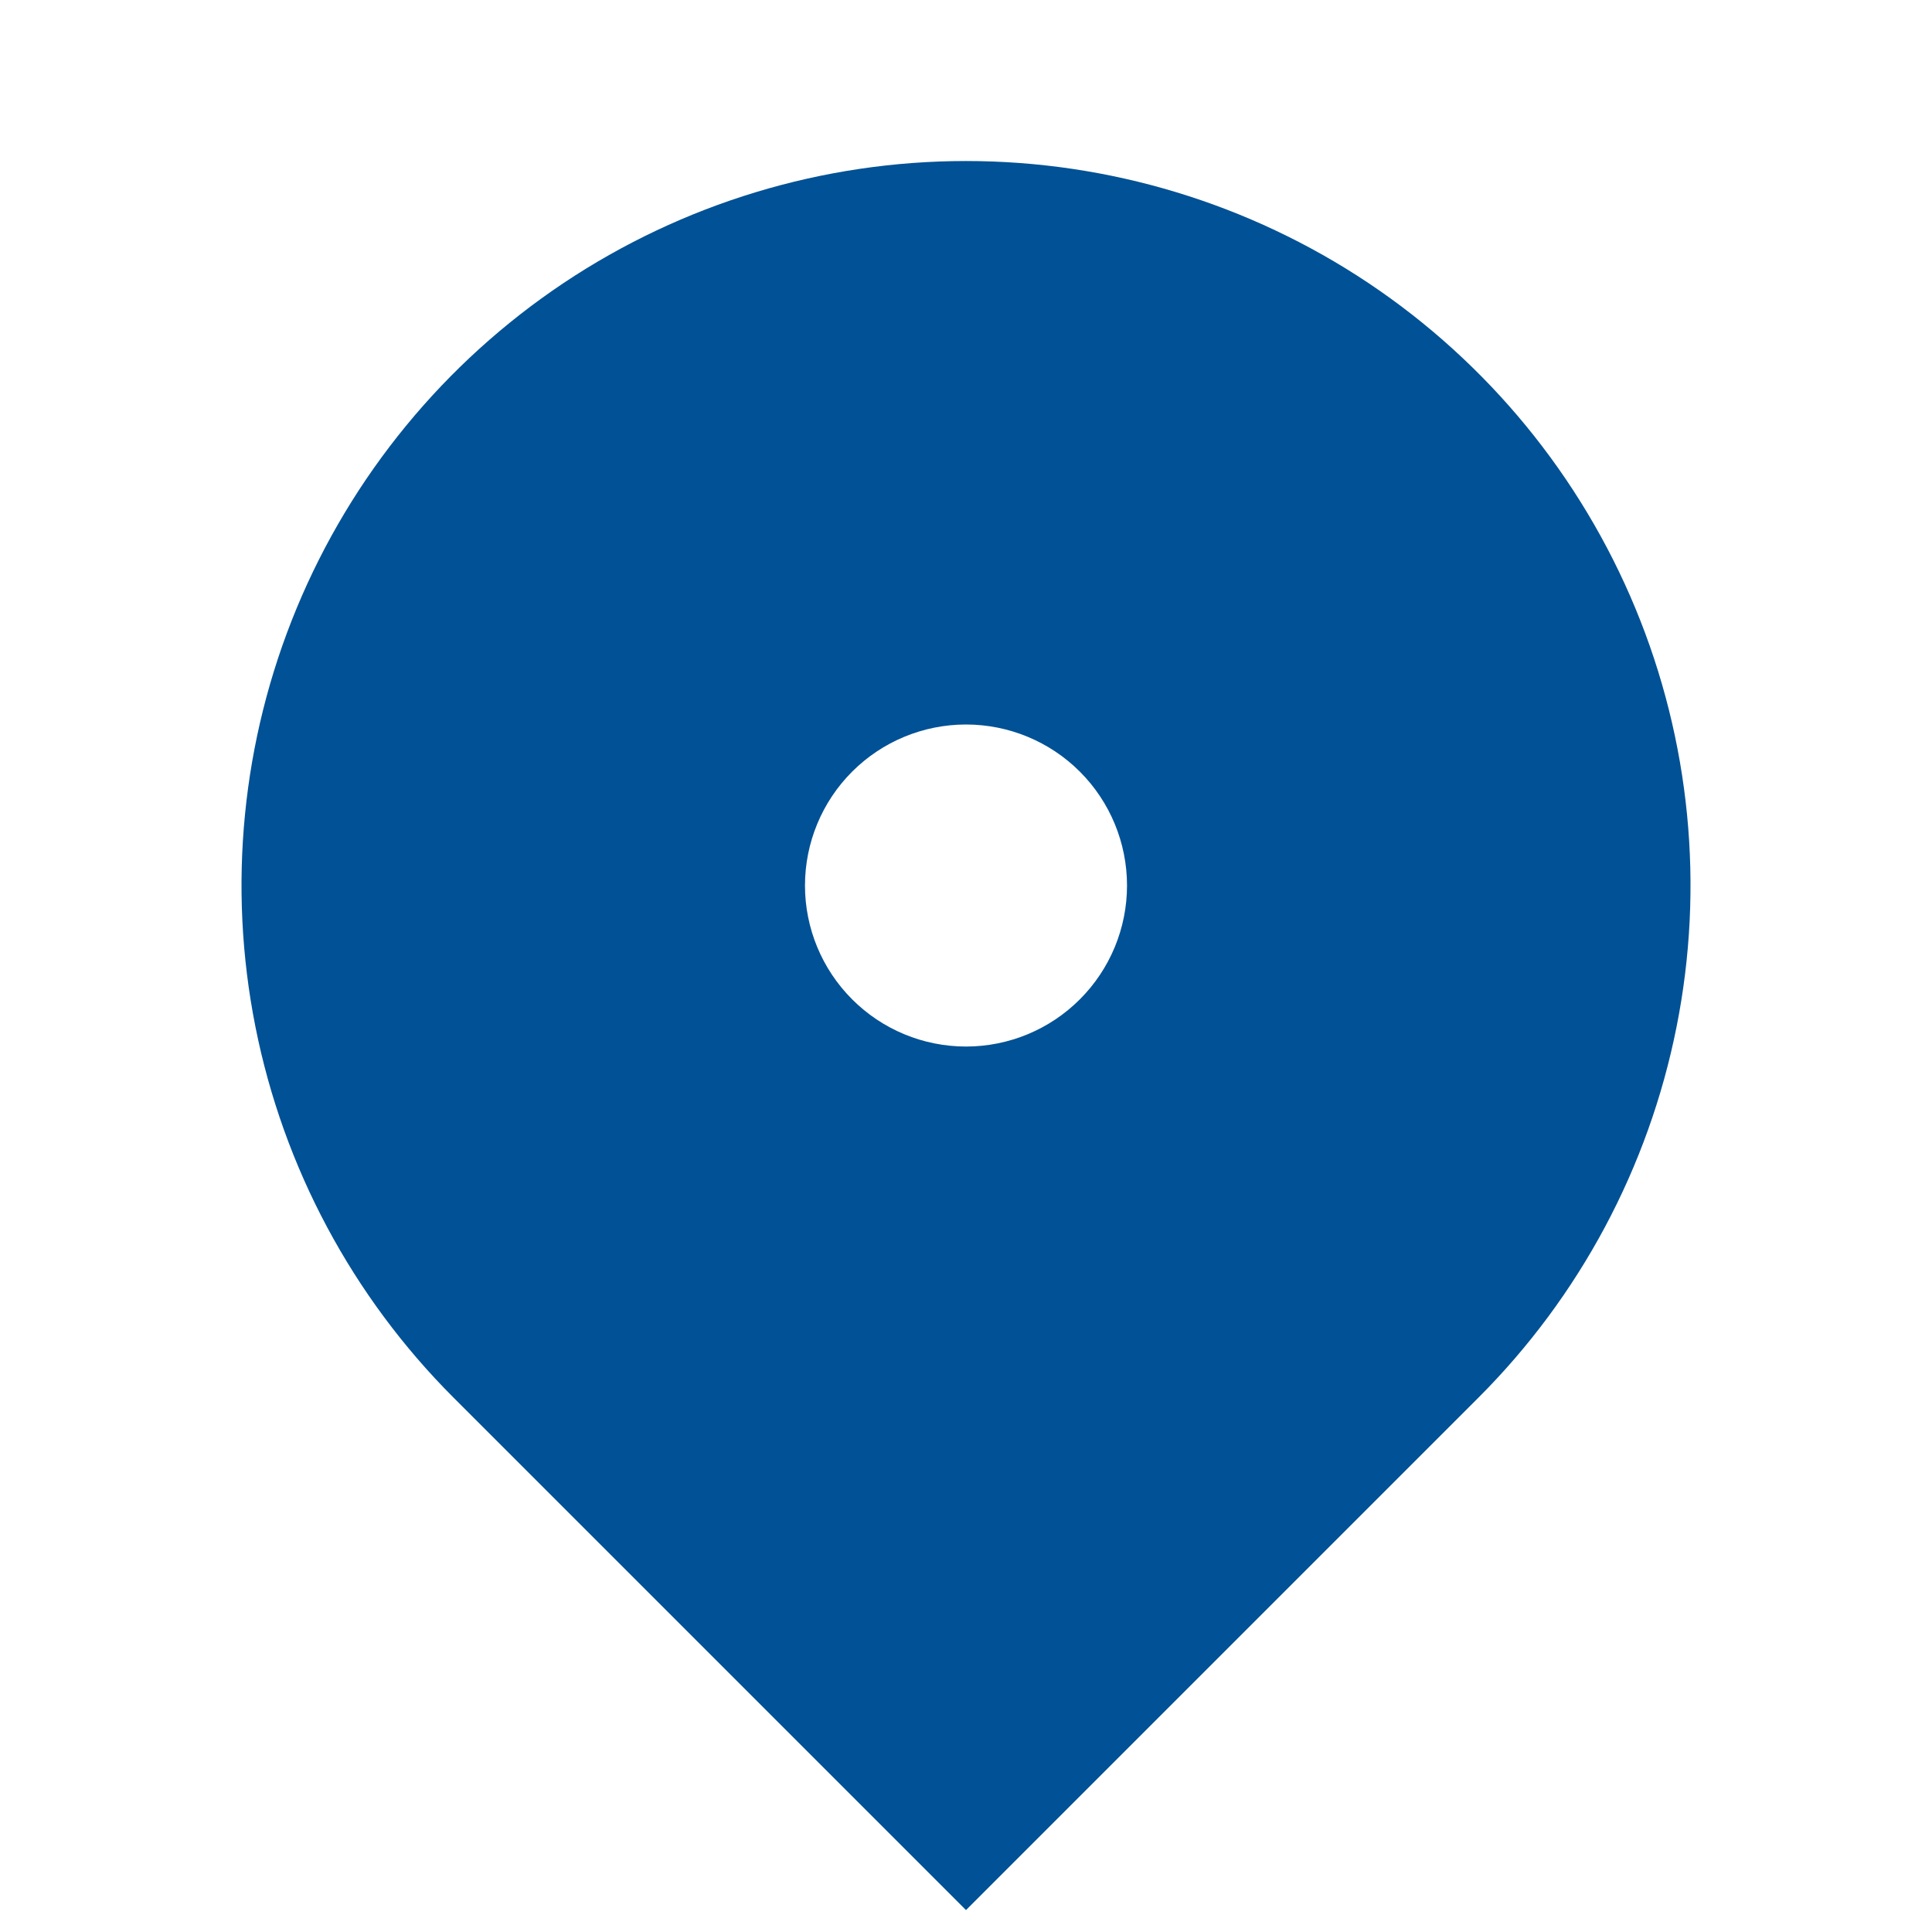 <svg width="32" height="32" viewBox="0 0 32 32" fill="none" xmlns="http://www.w3.org/2000/svg">
<path d="M24.485 23.152L16 31.637L7.515 23.152C5.836 21.474 4.694 19.336 4.231 17.008C3.768 14.68 4.005 12.267 4.913 10.075C5.822 7.882 7.36 6.008 9.333 4.689C11.307 3.371 13.627 2.667 16 2.667C18.373 2.667 20.693 3.371 22.667 4.689C24.64 6.008 26.178 7.882 27.087 10.075C27.995 12.267 28.233 14.68 27.769 17.008C27.306 19.336 26.164 21.474 24.485 23.152ZM16 17.334C16.707 17.334 17.386 17.053 17.886 16.552C18.386 16.052 18.667 15.374 18.667 14.667C18.667 13.96 18.386 13.281 17.886 12.781C17.386 12.281 16.707 12 16 12C15.293 12 14.614 12.281 14.114 12.781C13.614 13.281 13.333 13.96 13.333 14.667C13.333 15.374 13.614 16.052 14.114 16.552C14.614 17.053 15.293 17.334 16 17.334Z" fill="#005195"/>
</svg>
